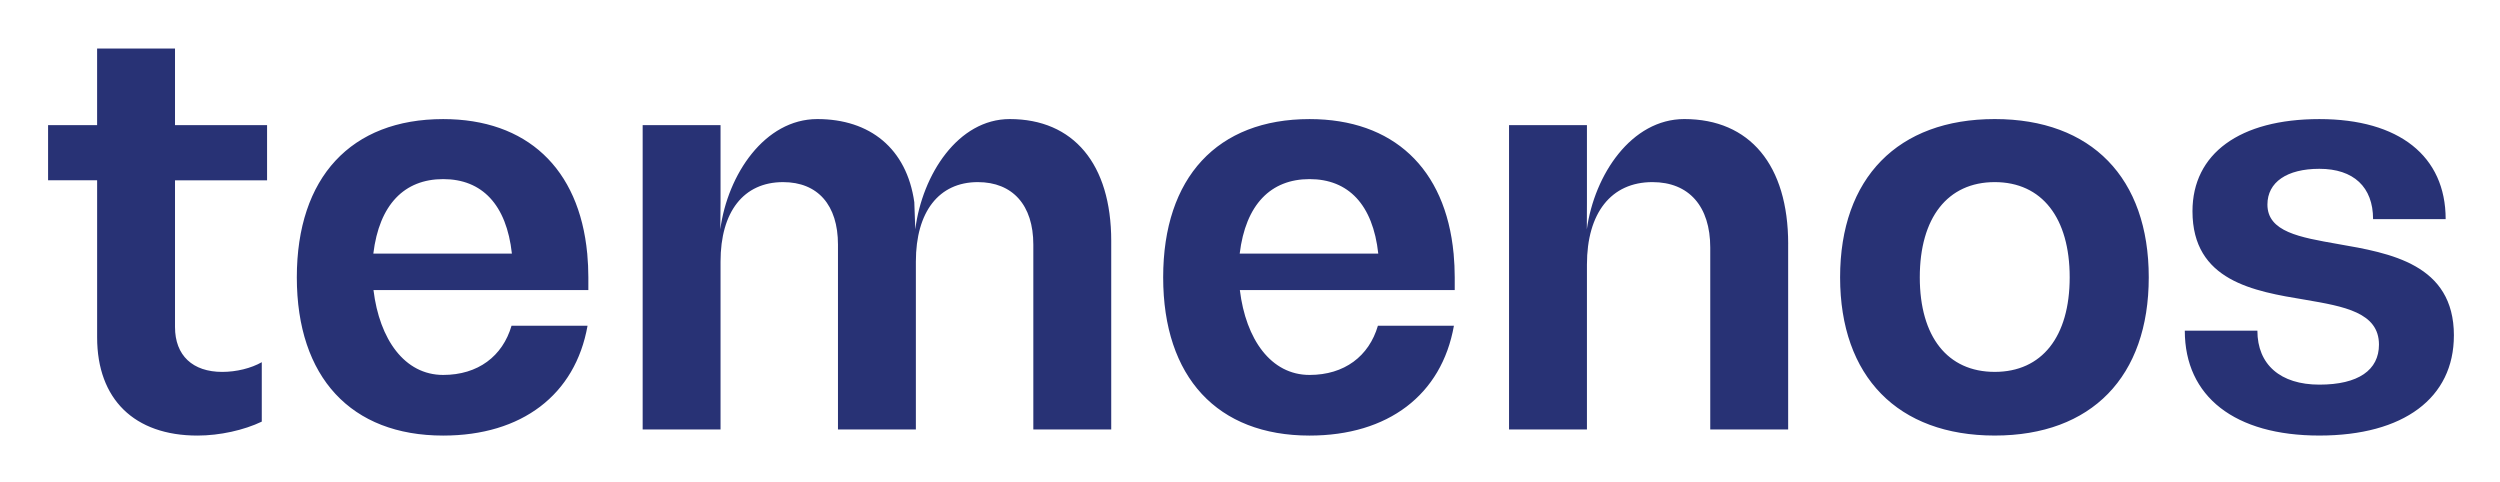 <svg xmlns="http://www.w3.org/2000/svg" role="img" viewBox="-12.27 -12.27 638.04 123.04"><title>Temenos logo</title><defs><clipPath id="a"><path d="M333 302h614v99H333z"/></clipPath></defs><g clip-path="url(#a)" transform="translate(-333 -302)"><path fill="#283275" d="M829.818 320.117c-24.7 0-39.465 15.009-39.465 40.389 0 25.381 14.759 40.384 39.465 40.384 24.706 0 39.309-15.009 39.309-40.384 0-25.375-14.608-40.389-39.309-40.389zm0 64.524c-12.051 0-19.127-8.974-19.127-24.14s7.076-24.292 19.127-24.292c12.052 0 19.128 9.126 19.128 24.292 0 15.166-7.076 24.14-19.128 24.14zM947 375.357c0 15.939-12.801 25.533-34.338 25.533s-34.338-9.904-34.338-26.768h18.526c0 8.663 5.877 13.773 15.818 13.773 9.941 0 15.21-3.711 15.21-10.214 0-8.201-8.883-9.746-18.83-11.45-13.104-2.166-28.765-4.794-28.765-22.589 0-14.698 12.052-23.52 32.385-23.52 20.332 0 32.232 9.436 32.232 25.533h-18.525c0-8.201-4.971-12.843-13.707-12.843-8.281 0-13.257 3.407-13.257 9.126 0 6.966 8.286 8.359 17.923 10.057 13.403 2.324 29.671 5.11 29.671 23.367zm-342.667-24.135v48.122h-19.882v-47.197c0-10.057-5.275-15.939-14.163-15.939-9.941 0-15.812 7.581-15.812 20.271v42.86h-19.882V352.148c0-10.057-5.123-15.939-14.006-15.939-10.093 0-15.964 7.581-15.964 20.271v42.86h-19.877v-77.671h19.877v19.656l-.06 6.938c1.872-14.018 11.341-28.145 24.766-28.145 13.425 0 22.801 7.504 24.744 21.207l.25 6.938c1.785-14.018 10.95-28.145 24.103-28.145 16.263 0 25.906 11.45 25.906 31.1zm172.763.773v47.349h-19.882v-46.424c0-10.519-5.421-16.712-14.759-16.712-10.544 0-16.714 7.891-16.714 21.044v42.087h-19.882v-77.671h19.882v19.656l-.027 6.938c1.937-13.986 11.401-28.145 24.88-28.145 16.719 0 26.508 11.76 26.508 31.873zm-306.484 2.465h-.011c-2.057-21.811-15.471-34.338-36.769-34.338-23.496 0-37.349 14.856-37.349 40.384 0 25.528 13.854 40.389 37.349 40.389 20.029 0 33.714-10.361 36.85-28.036h-19.399c-2.279 7.793-8.563 12.56-17.446 12.56-9.859 0-16.257-9.082-17.787-21.653h54.838v-3.26c0-2.008-.097-3.945-.265-5.817l-.011-.229zm-54.605 0c1.519-12.533 7.928-19.019 17.83-19.019 9.904 0 16.166 6.487 17.538 19.019h-35.368zm275.717 0h-.011c-2.057-21.811-15.471-34.338-36.769-34.338-23.496 0-37.355 14.856-37.355 40.384 0 25.528 13.859 40.389 37.355 40.389 20.029 0 33.714-10.361 36.85-28.036h-19.399c-2.279 7.793-8.563 12.56-17.445 12.56-9.86 0-16.258-9.082-17.788-21.653h54.839v-3.26c0-2.008-.098-3.945-.266-5.817l-.011-.229zm-54.605 0c1.514-12.533 7.928-19.019 17.831-19.019 9.903 0 16.165 6.487 17.537 19.019h-35.368zm-271.724-32.793h23.496v14.084h-23.496v37.445c0 7.27 4.515 11.45 12.052 11.45 3.614 0 7.38-.931 10.093-2.476v15.166c-4.52 2.166-10.695 3.559-16.415 3.559-16.116 0-25.607-9.284-25.607-25.065v-40.085H333v-14.083h12.513V302.11h19.882v19.558z"/></g></svg>